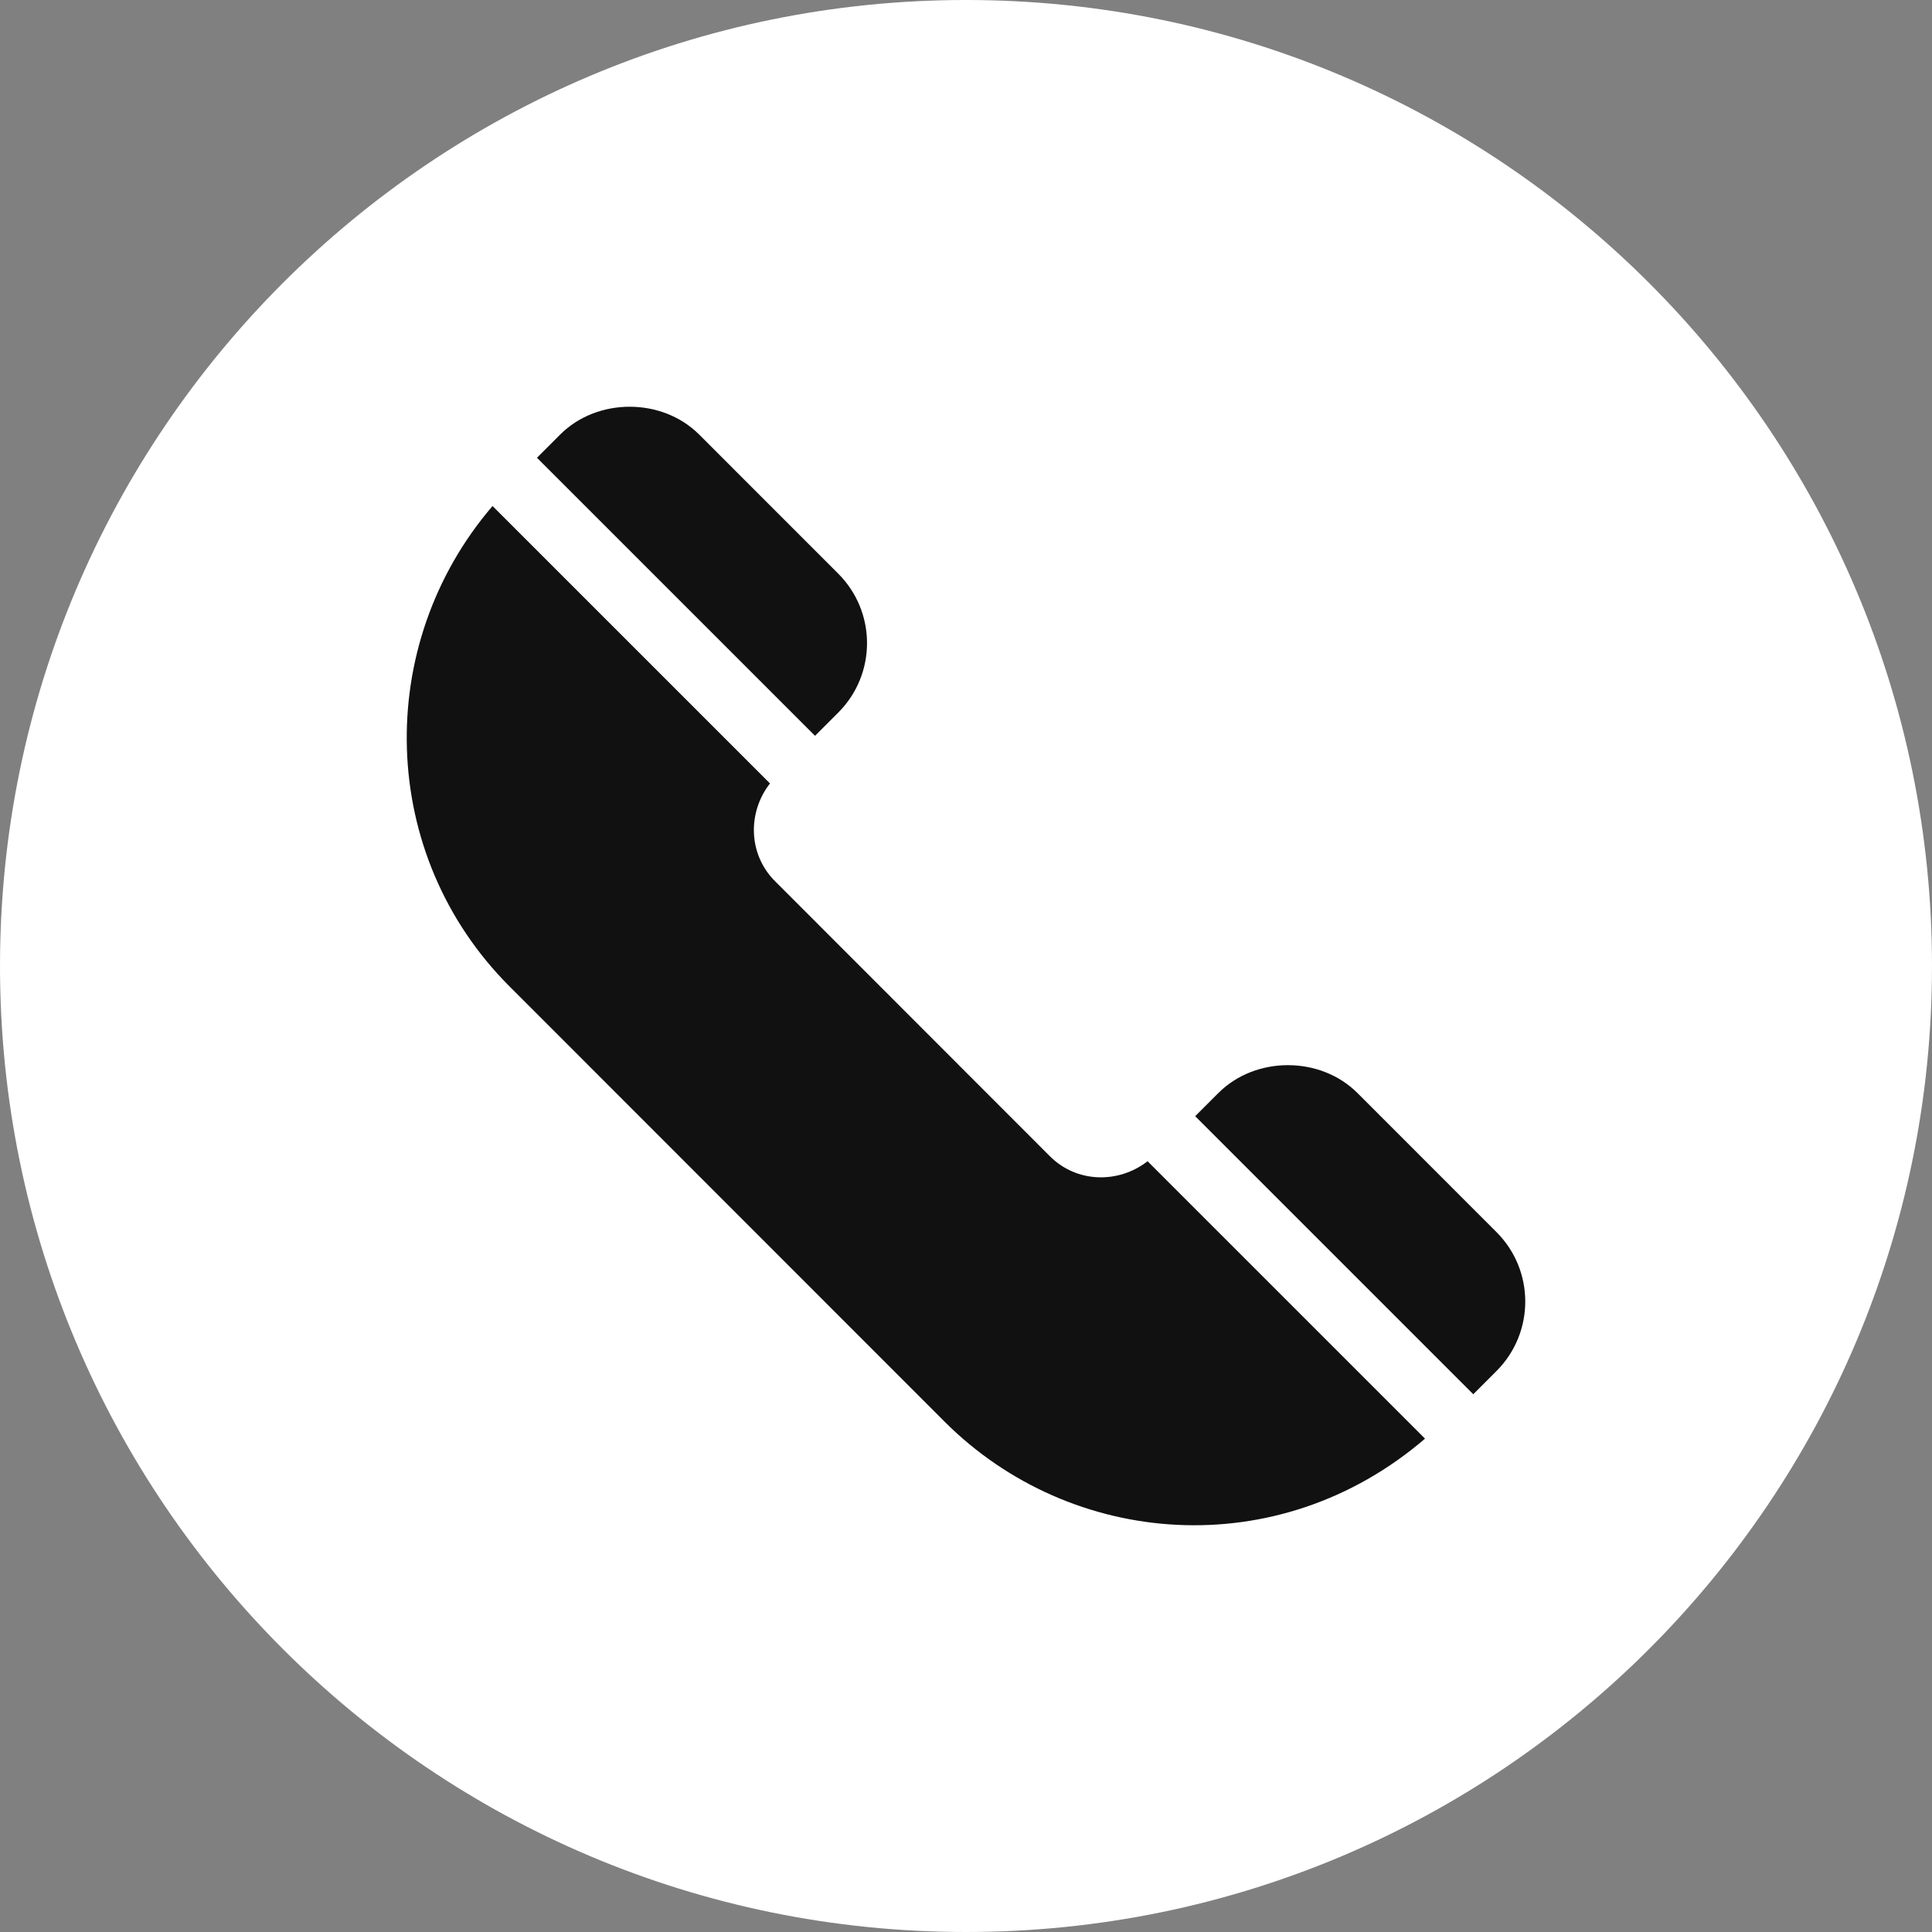 <?xml version="1.0" encoding="UTF-8"?> <svg xmlns="http://www.w3.org/2000/svg" width="380" height="380" viewBox="0 0 380 380" fill="none"><rect x="0" y="0" width="380" height="380" fill="#808080" stroke="none"/><g clip-path="url(#clip0_240_8)"><path d="M190 380C294.934 380 380 294.934 380 190C380 85.066 294.934 0 190 0C85.066 0 0 85.066 0 190C0 294.934 85.066 380 190 380Z" fill="white"></path><path d="M294.331 242.329L266.989 214.981C259.694 207.685 246.948 207.673 239.641 214.981L235.081 219.54L289.773 274.229L294.331 269.672C301.902 262.101 301.876 249.861 294.331 242.329ZM225.714 228.401C219.96 232.858 211.752 232.68 206.495 227.412L152.433 173.312C147.164 168.043 146.986 159.829 151.444 154.09L96.877 99.526C73.403 126.889 74.321 168.119 100.229 194.027L185.781 279.616C210.642 304.477 251.366 307.774 280.283 282.966L225.714 228.401ZM164.864 112.824L137.522 85.476C130.227 78.181 117.481 78.168 110.174 85.476L105.614 90.035L160.307 144.725L164.864 140.167C172.435 132.596 172.41 120.357 164.864 112.824Z" fill="#121111"></path></g><defs><clipPath id="clip0_240_8"><rect width="380" height="380" fill="white"></rect></clipPath></defs></svg> 